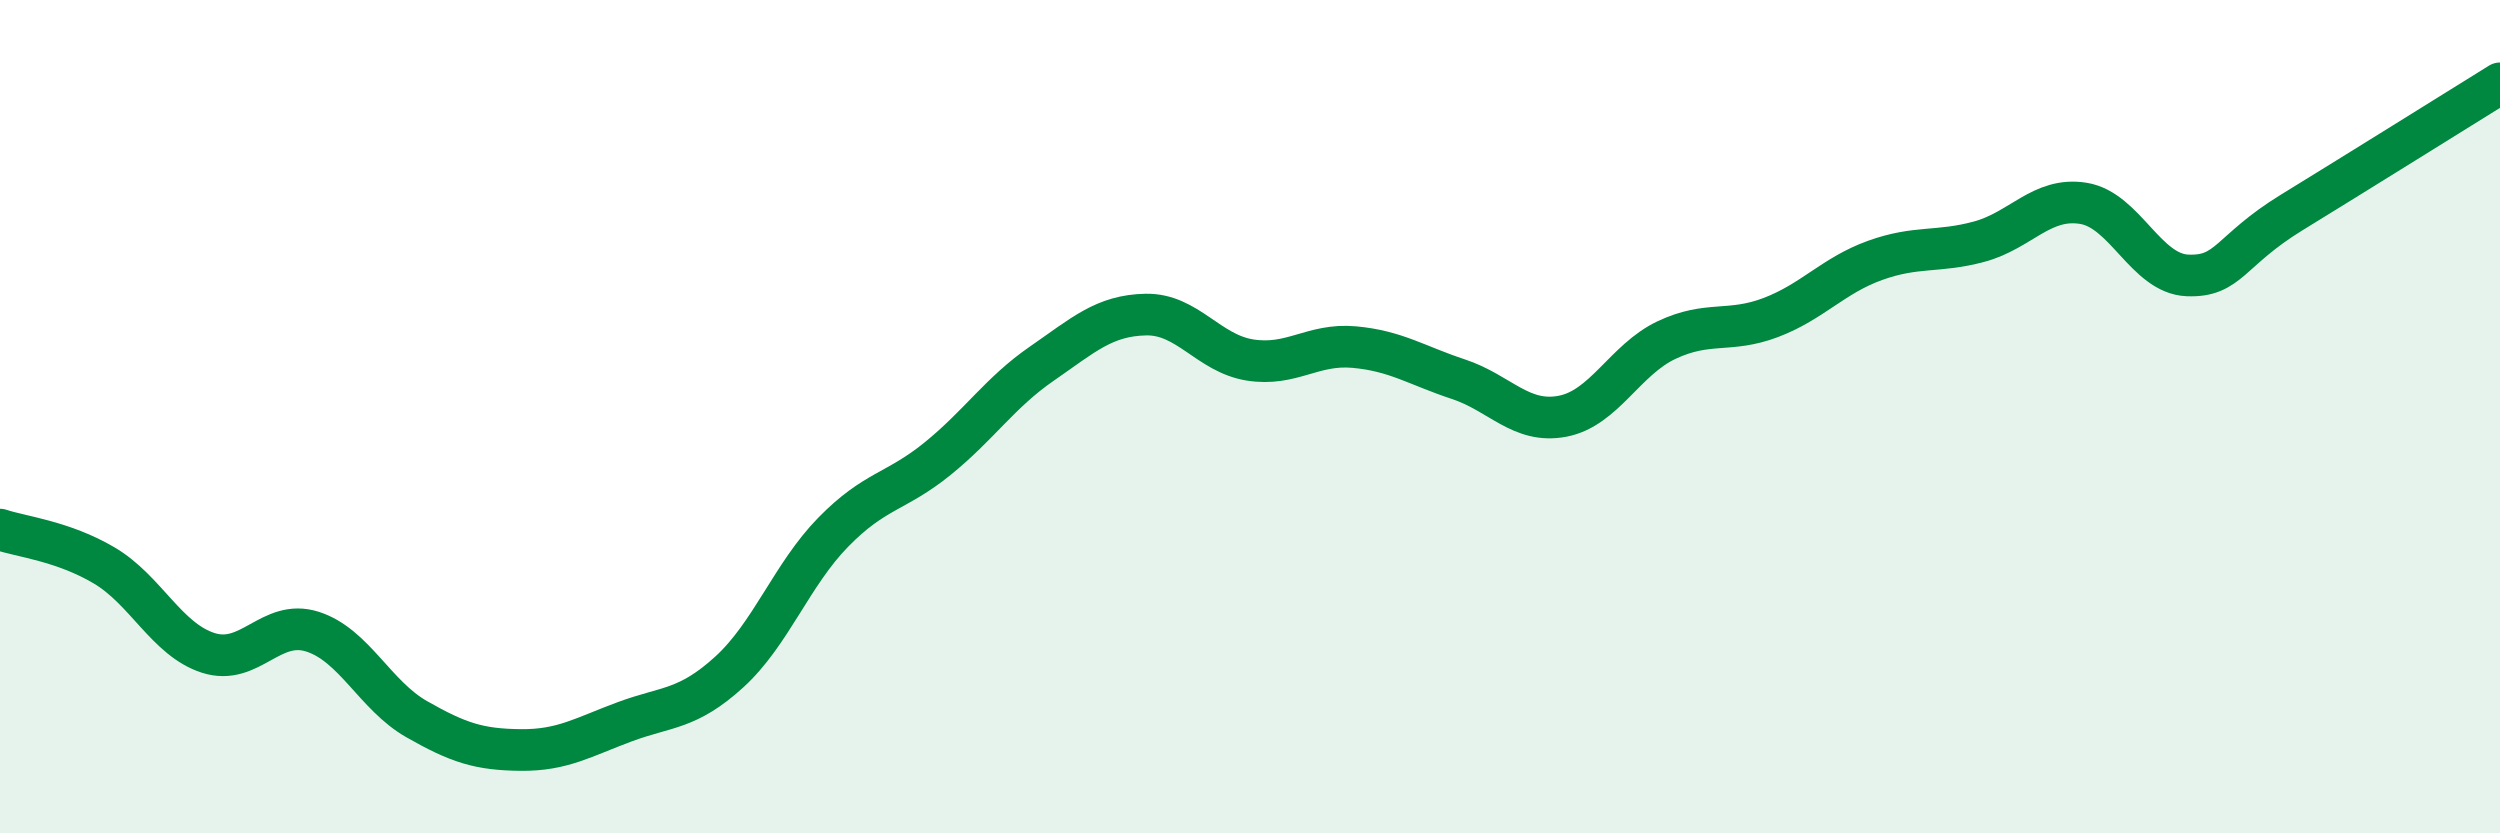 
    <svg width="60" height="20" viewBox="0 0 60 20" xmlns="http://www.w3.org/2000/svg">
      <path
        d="M 0,12.71 C 0.5,12.88 1.5,12.98 2.5,13.57 C 3.5,14.16 4,15.35 5,15.67 C 6,15.99 6.5,14.84 7.5,15.16 C 8.5,15.48 9,16.69 10,17.26 C 11,17.83 11.5,17.99 12.5,18 C 13.5,18.01 14,17.69 15,17.32 C 16,16.95 16.5,17.04 17.5,16.13 C 18.5,15.22 19,13.79 20,12.77 C 21,11.75 21.5,11.82 22.5,11.01 C 23.5,10.2 24,9.42 25,8.73 C 26,8.04 26.5,7.57 27.5,7.55 C 28.5,7.53 29,8.48 30,8.64 C 31,8.8 31.5,8.24 32.5,8.33 C 33.5,8.42 34,8.77 35,9.1 C 36,9.43 36.5,10.18 37.5,9.99 C 38.5,9.8 39,8.63 40,8.16 C 41,7.69 41.5,8 42.5,7.62 C 43.5,7.24 44,6.61 45,6.25 C 46,5.89 46.5,6.07 47.5,5.8 C 48.5,5.53 49,4.72 50,4.88 C 51,5.04 51.5,6.57 52.5,6.61 C 53.5,6.65 53.5,6.02 55,5.1 C 56.5,4.18 59,2.62 60,2L60 20L0 20Z"
        fill="#008740"
        opacity="0.1"
        stroke-linecap="round"
        stroke-linejoin="round"
      />
      <path
        d="M 0,12.71 C 0.5,12.88 1.5,12.98 2.5,13.57 C 3.5,14.16 4,15.35 5,15.67 C 6,15.99 6.5,14.84 7.5,15.16 C 8.5,15.48 9,16.69 10,17.26 C 11,17.83 11.5,17.99 12.5,18 C 13.5,18.01 14,17.69 15,17.32 C 16,16.95 16.5,17.04 17.5,16.13 C 18.5,15.22 19,13.79 20,12.77 C 21,11.75 21.5,11.82 22.5,11.01 C 23.5,10.2 24,9.42 25,8.73 C 26,8.04 26.5,7.57 27.5,7.55 C 28.5,7.53 29,8.48 30,8.64 C 31,8.8 31.5,8.24 32.5,8.33 C 33.5,8.42 34,8.77 35,9.1 C 36,9.43 36.5,10.18 37.5,9.99 C 38.5,9.8 39,8.63 40,8.16 C 41,7.69 41.5,8 42.5,7.62 C 43.5,7.24 44,6.61 45,6.25 C 46,5.89 46.5,6.07 47.5,5.8 C 48.5,5.53 49,4.72 50,4.88 C 51,5.04 51.5,6.57 52.5,6.61 C 53.5,6.65 53.5,6.02 55,5.1 C 56.5,4.18 59,2.62 60,2"
        stroke="#008740"
        stroke-width="1"
        fill="none"
        stroke-linecap="round"
        stroke-linejoin="round"
      />
    </svg>
  